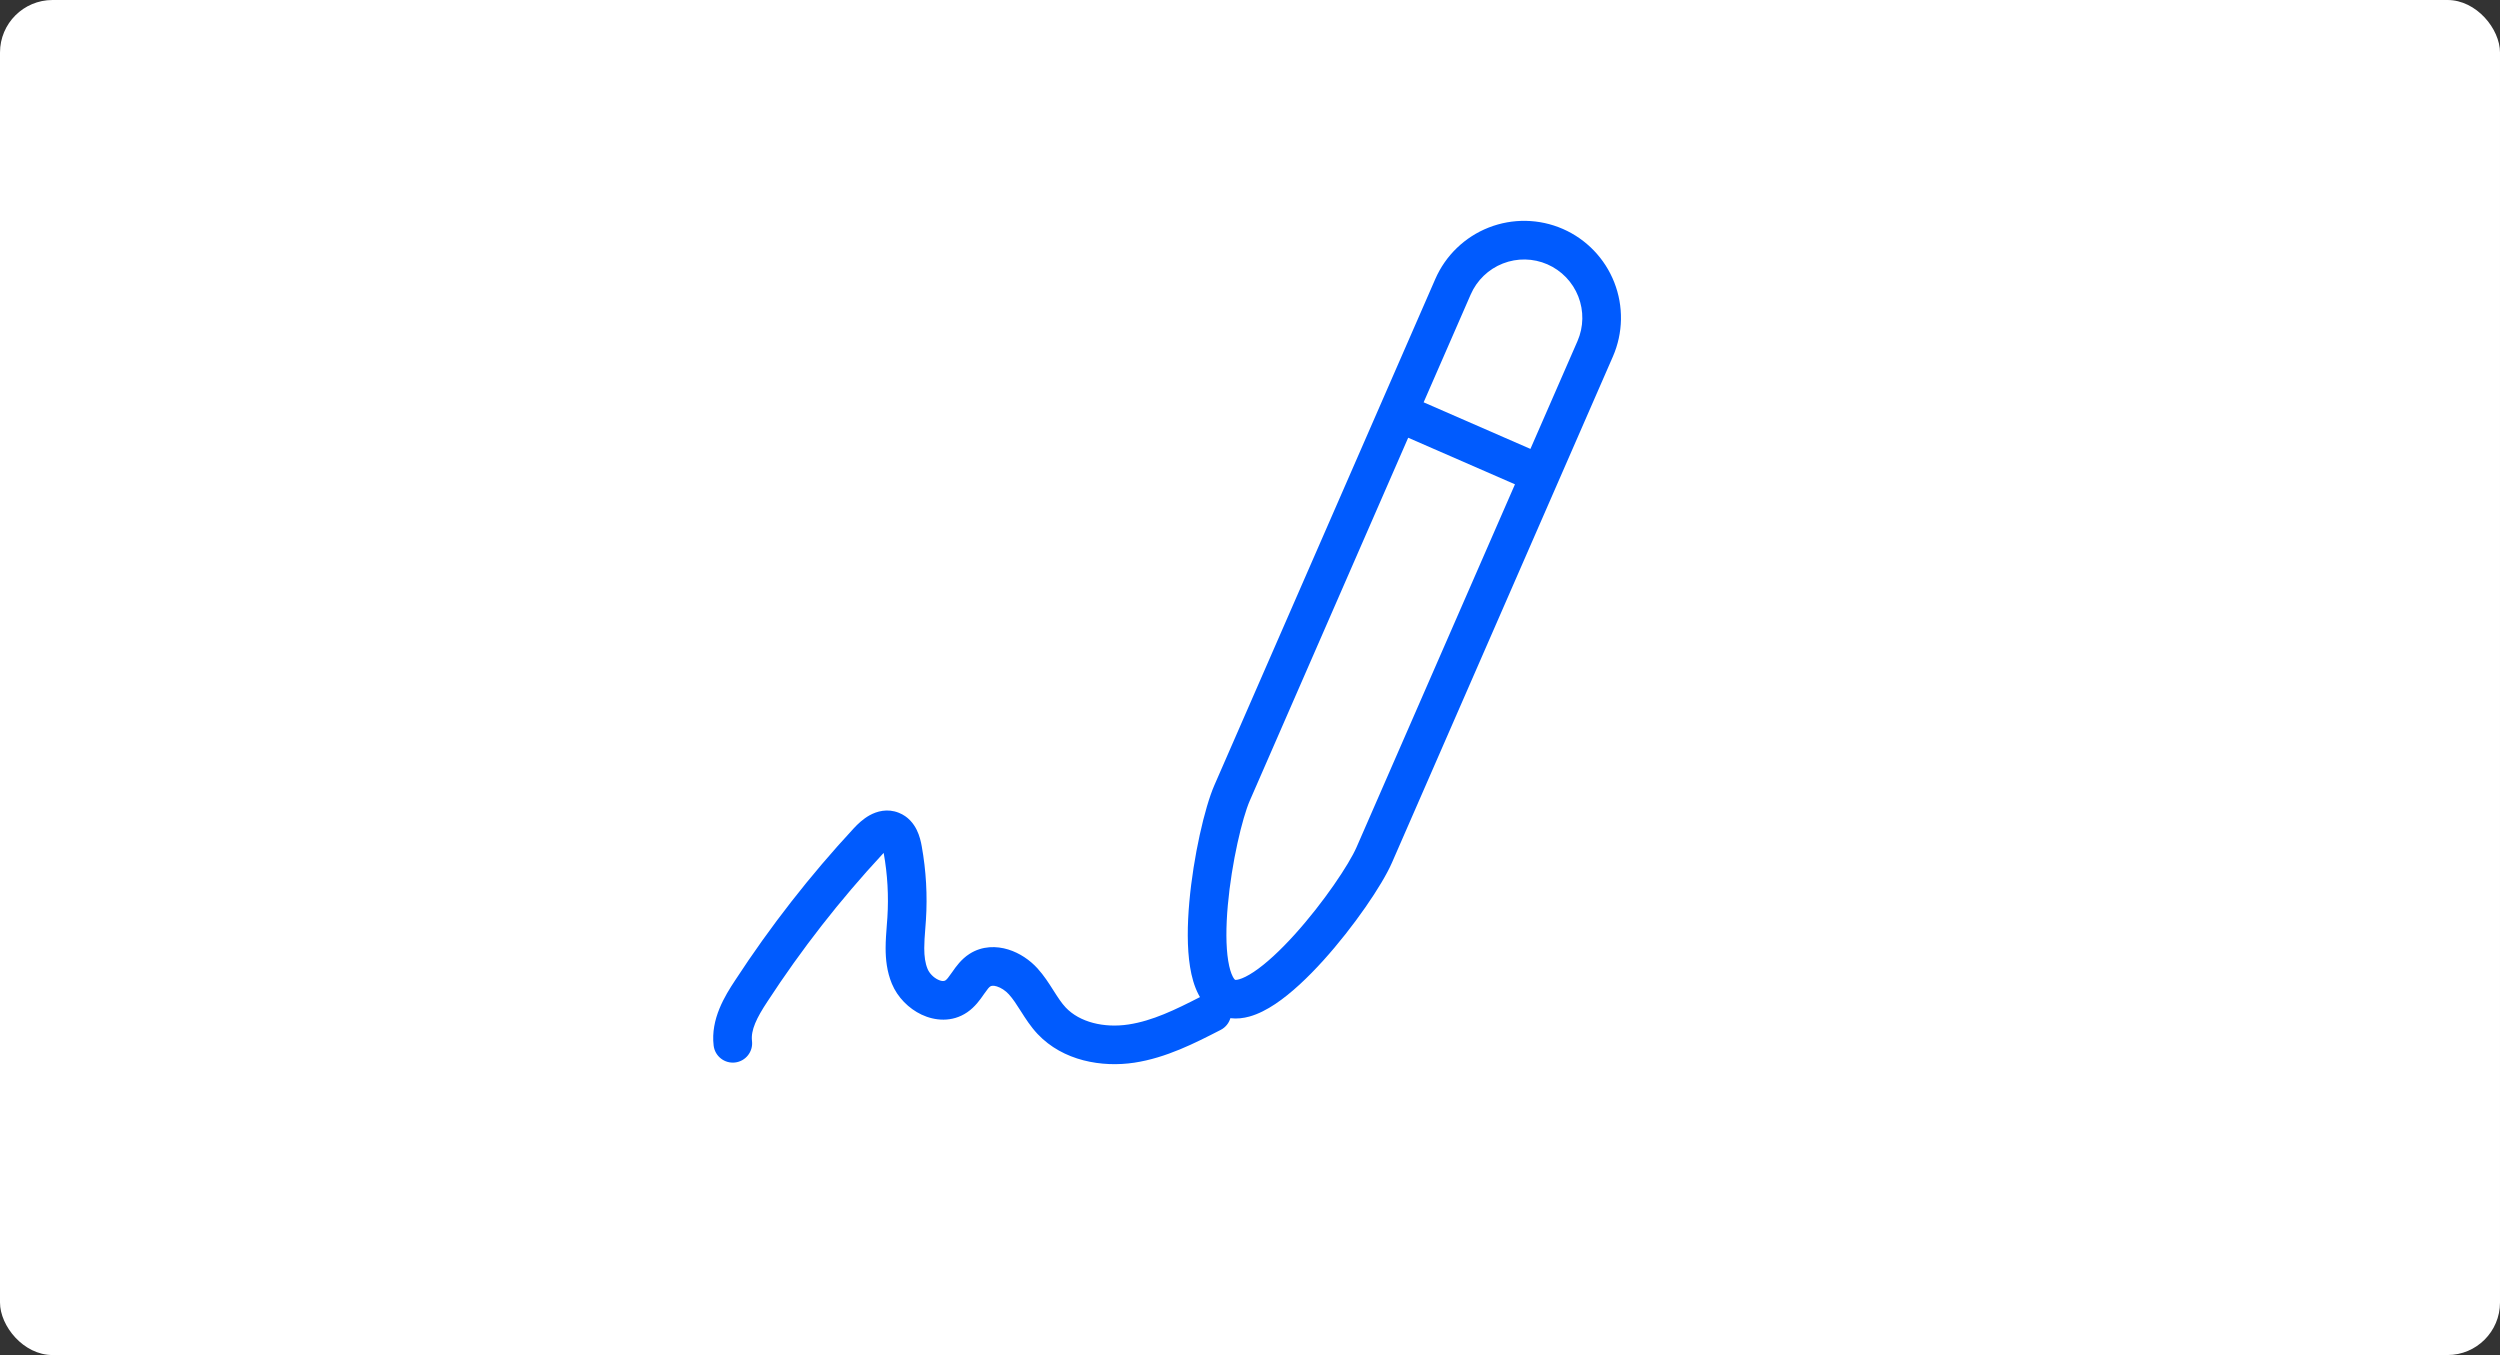 <svg width="238" height="129" viewBox="0 0 238 129" fill="none" xmlns="http://www.w3.org/2000/svg">
<rect x="0" y="0" width="238" height="129" fill="#333333" stroke="none"/>
<rect width="238" height="129" rx="5" fill="white"/>
<path fill-rule="evenodd" clip-rule="evenodd" d="M147.311 25.164C145.963 24.577 144.437 24.549 143.069 25.087C141.7 25.624 140.6 26.684 140.012 28.032L135.53 38.301L145.697 42.736L150.178 32.47L150.178 32.47C150.765 31.12 150.792 29.593 150.254 28.224C149.717 26.855 148.659 25.754 147.311 25.164ZM144.225 46.106L134.059 41.672L118.98 76.224C118.274 77.84 117.254 82.086 116.888 86.183C116.706 88.217 116.7 90.077 116.925 91.469C117.038 92.166 117.195 92.657 117.358 92.97C117.47 93.186 117.552 93.26 117.579 93.28C117.612 93.286 117.724 93.296 117.961 93.231C118.303 93.136 118.771 92.916 119.359 92.525C120.534 91.743 121.893 90.474 123.261 88.959C126.016 85.908 128.435 82.279 129.141 80.66L129.141 80.66L144.225 46.106ZM141.724 21.663C144.001 20.769 146.539 20.816 148.781 21.793L148.784 21.794C151.024 22.774 152.785 24.604 153.678 26.88C154.572 29.157 154.526 31.695 153.55 33.937L132.512 82.131L132.512 82.131C131.585 84.256 128.883 88.221 125.991 91.424C124.535 93.037 122.939 94.56 121.397 95.587C120.626 96.1 119.796 96.538 118.945 96.775C118.386 96.93 117.765 97.011 117.132 96.931C116.995 97.397 116.674 97.808 116.208 98.047L116.163 98.07C113.775 99.296 111.034 100.703 107.996 101.166C104.911 101.635 101.201 101.007 98.776 98.434L98.773 98.431C98.116 97.731 97.616 96.944 97.216 96.313L97.202 96.292C96.769 95.61 96.44 95.096 96.045 94.662C95.722 94.305 95.29 94.027 94.901 93.907C94.523 93.79 94.351 93.861 94.281 93.906L94.273 93.911C94.162 93.982 94.029 94.126 93.67 94.643C93.652 94.668 93.634 94.695 93.615 94.722C93.325 95.142 92.83 95.858 92.083 96.367C90.629 97.363 88.965 97.174 87.735 96.593C86.515 96.016 85.445 94.951 84.907 93.651C84.426 92.488 84.311 91.311 84.311 90.26C84.311 89.528 84.372 88.746 84.425 88.062C84.445 87.81 84.463 87.571 84.478 87.353C84.61 85.3 84.493 83.238 84.129 81.213L84.128 81.203C84.127 81.201 84.127 81.2 84.127 81.198C84.084 81.241 84.041 81.286 83.997 81.334C79.959 85.687 76.299 90.376 73.057 95.35L73.051 95.359C72.033 96.901 71.466 98.067 71.59 99.104C71.711 100.112 70.992 101.028 69.983 101.149C68.975 101.269 68.059 100.55 67.939 99.541C67.635 97.007 69.026 94.781 69.979 93.337C73.335 88.19 77.123 83.337 81.301 78.831L81.303 78.83C81.642 78.465 82.157 77.962 82.8 77.608C83.461 77.245 84.471 76.935 85.572 77.379C86.471 77.734 86.986 78.428 87.27 79.001C87.547 79.562 87.677 80.148 87.75 80.568C88.166 82.884 88.3 85.243 88.148 87.591C88.127 87.916 88.103 88.216 88.081 88.502C88.032 89.126 87.989 89.679 87.989 90.26C87.989 91.059 88.08 91.7 88.306 92.244C88.474 92.651 88.863 93.058 89.305 93.267C89.737 93.471 89.937 93.379 90.005 93.332L90.013 93.327C90.144 93.238 90.28 93.075 90.65 92.543C90.663 92.525 90.676 92.505 90.69 92.486C90.988 92.056 91.499 91.319 92.294 90.811C93.522 90.022 94.889 90.054 95.985 90.392C97.072 90.728 98.051 91.4 98.767 92.188C99.385 92.868 99.867 93.627 100.255 94.239C100.272 94.266 100.29 94.293 100.307 94.32C100.734 94.992 101.063 95.497 101.454 95.913C102.782 97.32 105.103 97.886 107.442 97.529C109.717 97.183 111.865 96.139 114.237 94.924C114.186 94.838 114.138 94.751 114.093 94.663C113.686 93.879 113.442 92.971 113.294 92.057C112.998 90.228 113.031 88.021 113.225 85.856C113.609 81.555 114.682 76.874 115.609 74.752V74.752L136.641 26.561C137.619 24.319 139.448 22.557 141.724 21.663Z" fill="#005BFE"/>
</svg>
